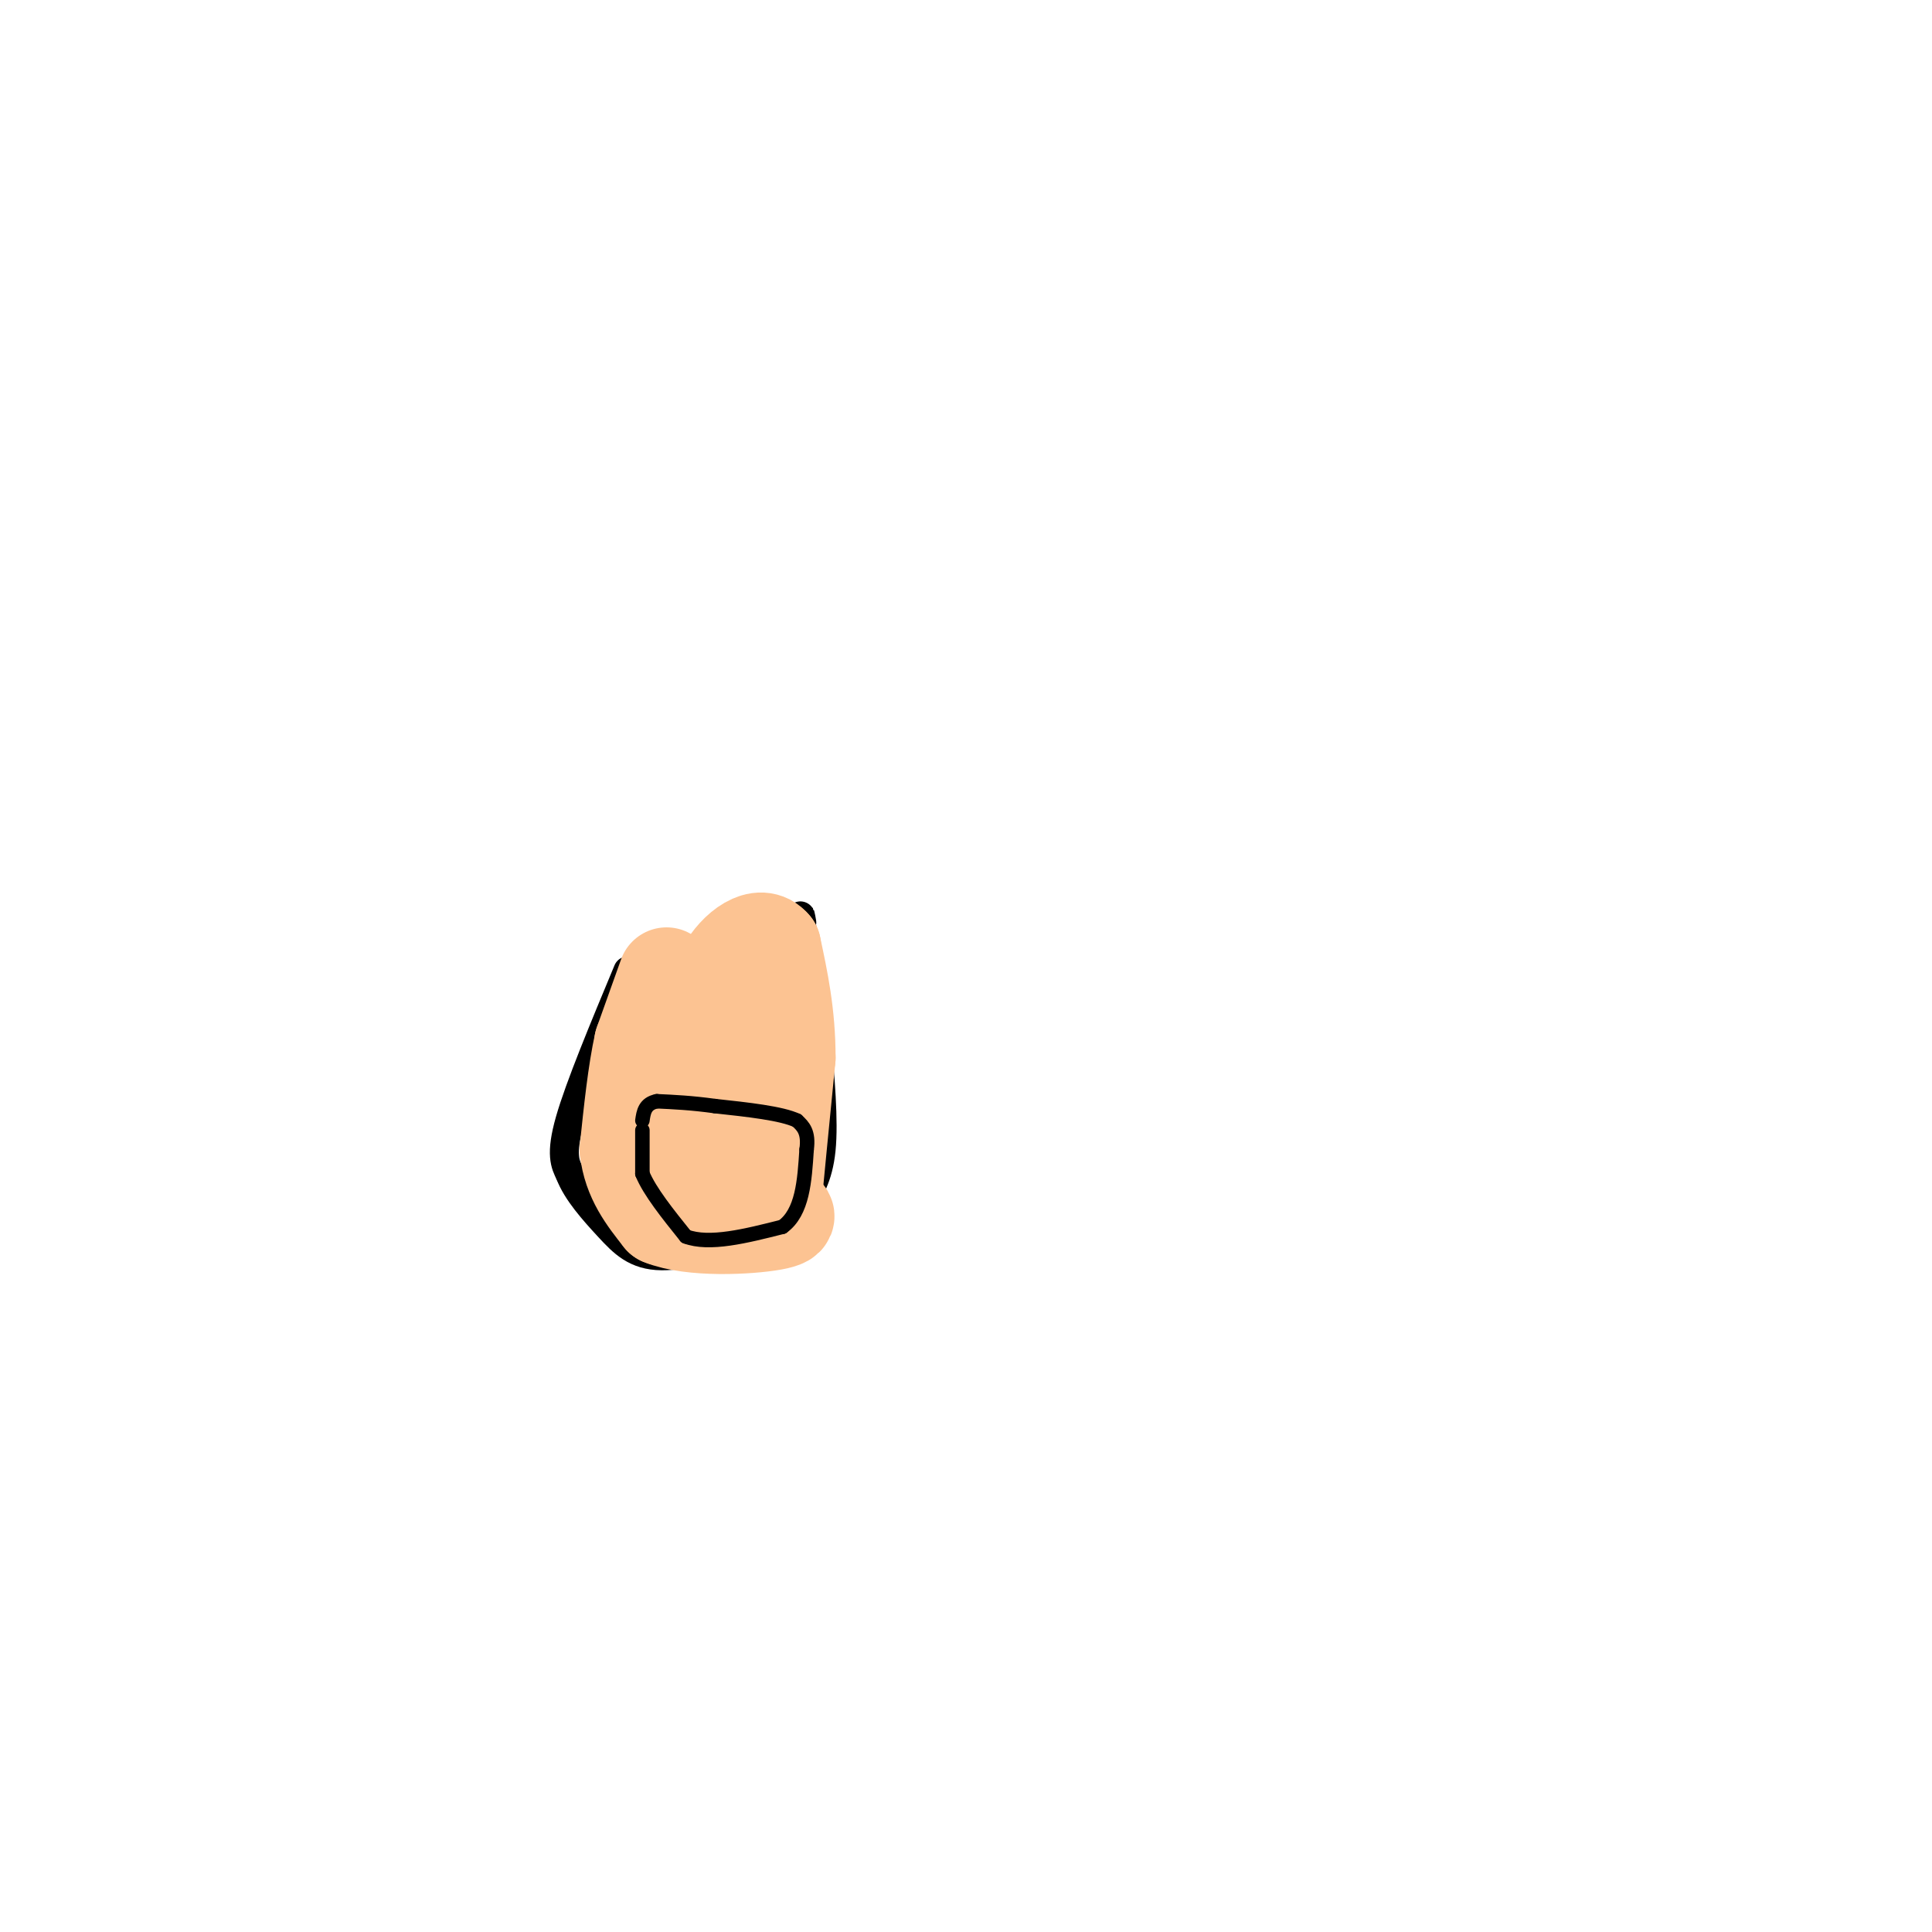 <svg viewBox='0 0 400 400' version='1.1' xmlns='http://www.w3.org/2000/svg' xmlns:xlink='http://www.w3.org/1999/xlink'><g fill='none' stroke='rgb(0,0,0)' stroke-width='6' stroke-linecap='round' stroke-linejoin='round'><path d='M130,201c-5.000,12.000 -10.000,24.000 -12,31c-2.000,7.000 -1.000,9.000 0,11'/><path d='M118,243c1.417,3.774 4.958,7.708 8,11c3.042,3.292 5.583,5.940 11,6c5.417,0.060 13.708,-2.470 22,-5'/><path d='M159,255c4.738,-1.762 5.583,-3.667 7,-6c1.417,-2.333 3.405,-5.095 4,-11c0.595,-5.905 -0.202,-14.952 -1,-24'/><path d='M169,214c-0.667,-7.667 -1.833,-14.833 -3,-22'/><path d='M166,192c-0.500,-3.833 -0.250,-2.417 0,-1'/></g>
<g fill='none' stroke='rgb(252,195,146)' stroke-width='20' stroke-linecap='round' stroke-linejoin='round'><path d='M138,202c0.000,0.000 -5.000,14.000 -5,14'/><path d='M133,216c-1.333,6.000 -2.167,14.000 -3,22'/><path d='M130,238c0.667,6.000 3.833,10.000 7,14'/><path d='M137,252c6.200,2.533 18.200,1.867 23,1c4.800,-0.867 2.400,-1.933 0,-3'/><path d='M160,250c0.500,-5.667 1.750,-18.333 3,-31'/><path d='M163,219c0.000,-9.000 -1.500,-16.000 -3,-23'/><path d='M160,196c-2.556,-3.178 -7.444,0.378 -10,5c-2.556,4.622 -2.778,10.311 -3,16'/><path d='M147,217c-0.833,7.000 -1.417,16.500 -2,26'/><path d='M145,243c-0.333,4.167 -0.167,1.583 0,-1'/><path d='M145,242c0.000,-0.333 0.000,-0.667 0,-1'/></g>
<g fill='none' stroke='rgb(252,195,146)' stroke-width='3' stroke-linecap='round' stroke-linejoin='round'><path d='M133,241c0.000,0.000 3.000,11.000 3,11'/><path d='M136,252c3.167,2.833 9.583,4.417 16,6'/><path d='M152,258c4.178,0.622 6.622,-0.822 8,-3c1.378,-2.178 1.689,-5.089 2,-8'/><path d='M162,247c0.167,-1.333 -0.417,-0.667 -1,0'/></g>
<g fill='none' stroke='rgb(0,0,0)' stroke-width='3' stroke-linecap='round' stroke-linejoin='round'><path d='M133,234c0.000,0.000 0.000,9.000 0,9'/><path d='M133,243c1.500,3.667 5.250,8.333 9,13'/><path d='M142,256c4.833,1.833 12.417,-0.083 20,-2'/><path d='M162,254c4.167,-3.000 4.583,-9.500 5,-16'/><path d='M167,238c0.500,-3.667 -0.750,-4.833 -2,-6'/><path d='M165,232c-3.167,-1.500 -10.083,-2.250 -17,-3'/><path d='M148,229c-4.833,-0.667 -8.417,-0.833 -12,-1'/><path d='M136,228c-2.500,0.500 -2.750,2.250 -3,4'/></g>
</svg>